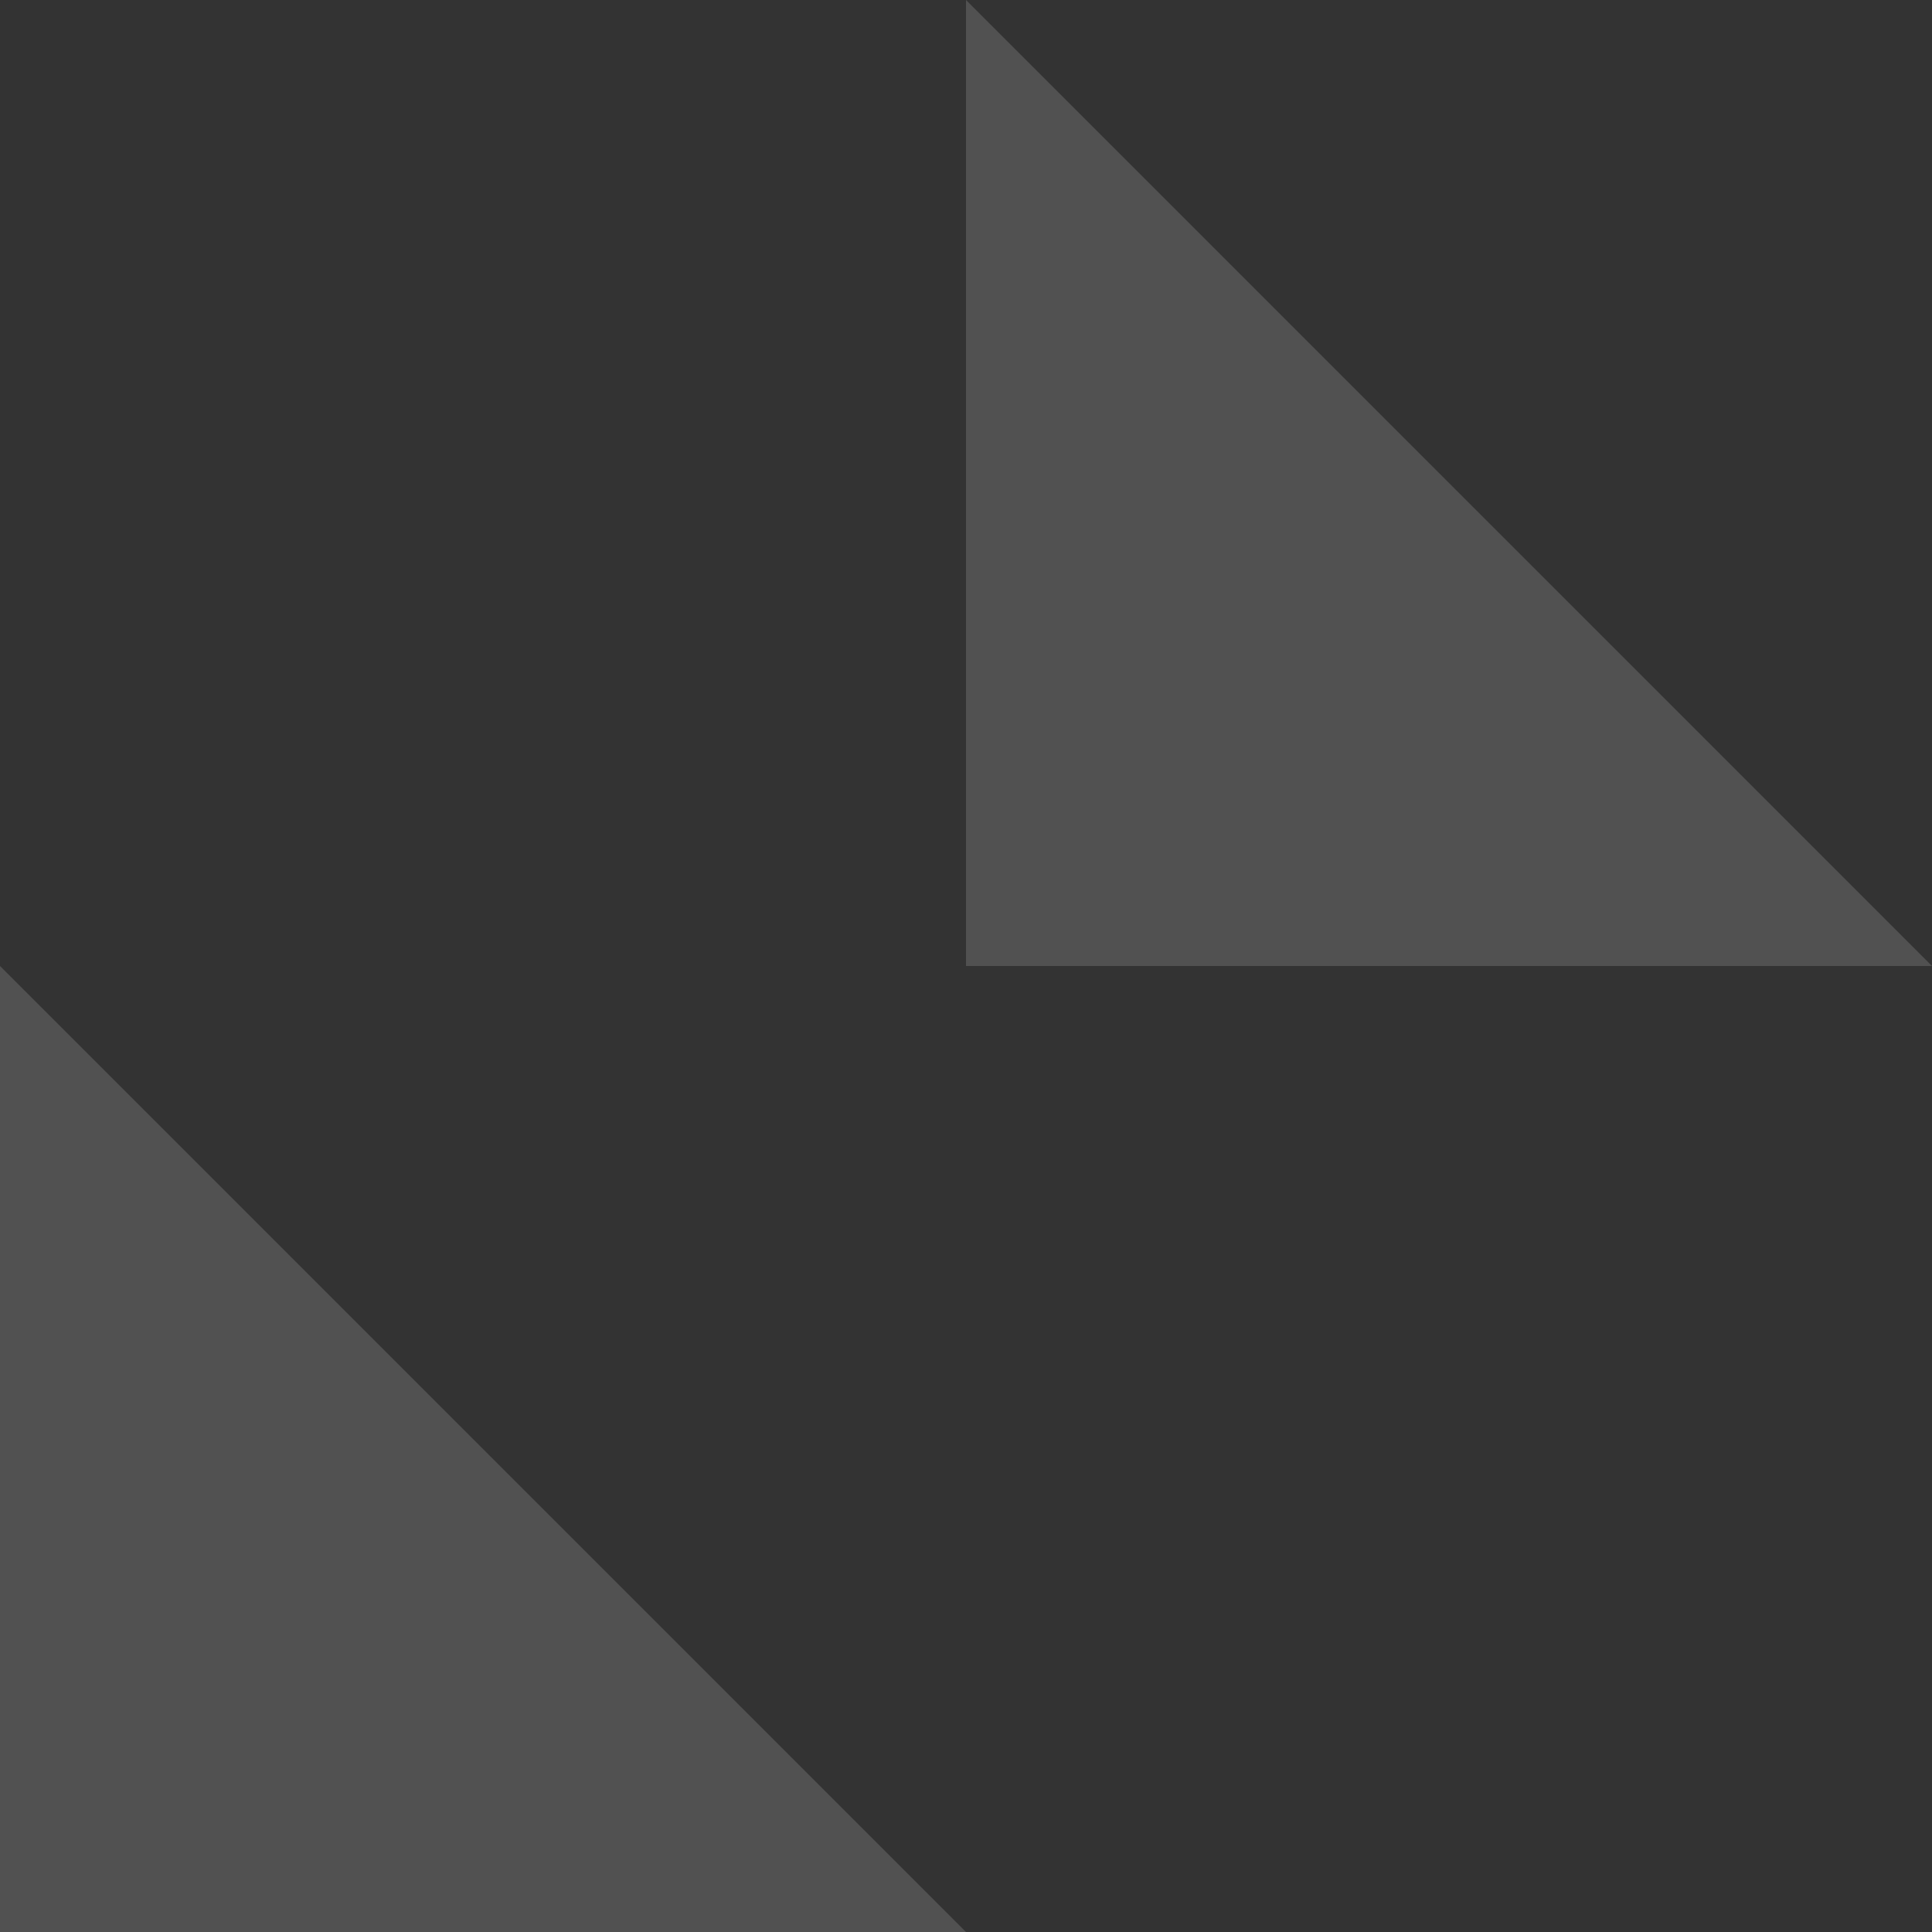 <?xml version="1.0" encoding="UTF-8"?> <svg xmlns="http://www.w3.org/2000/svg" width="31" height="31" viewBox="0 0 31 31" fill="none"><rect x="0" y="0" width="31" height="31" fill="#333333" stroke="none"/> <path d="M31 15.5L15.5 0V15.5H31Z" fill="white" fill-opacity="0.15"></path> <path d="M15.5 31L0 15.5V31H15.5Z" fill="white" fill-opacity="0.15"></path> </svg> 